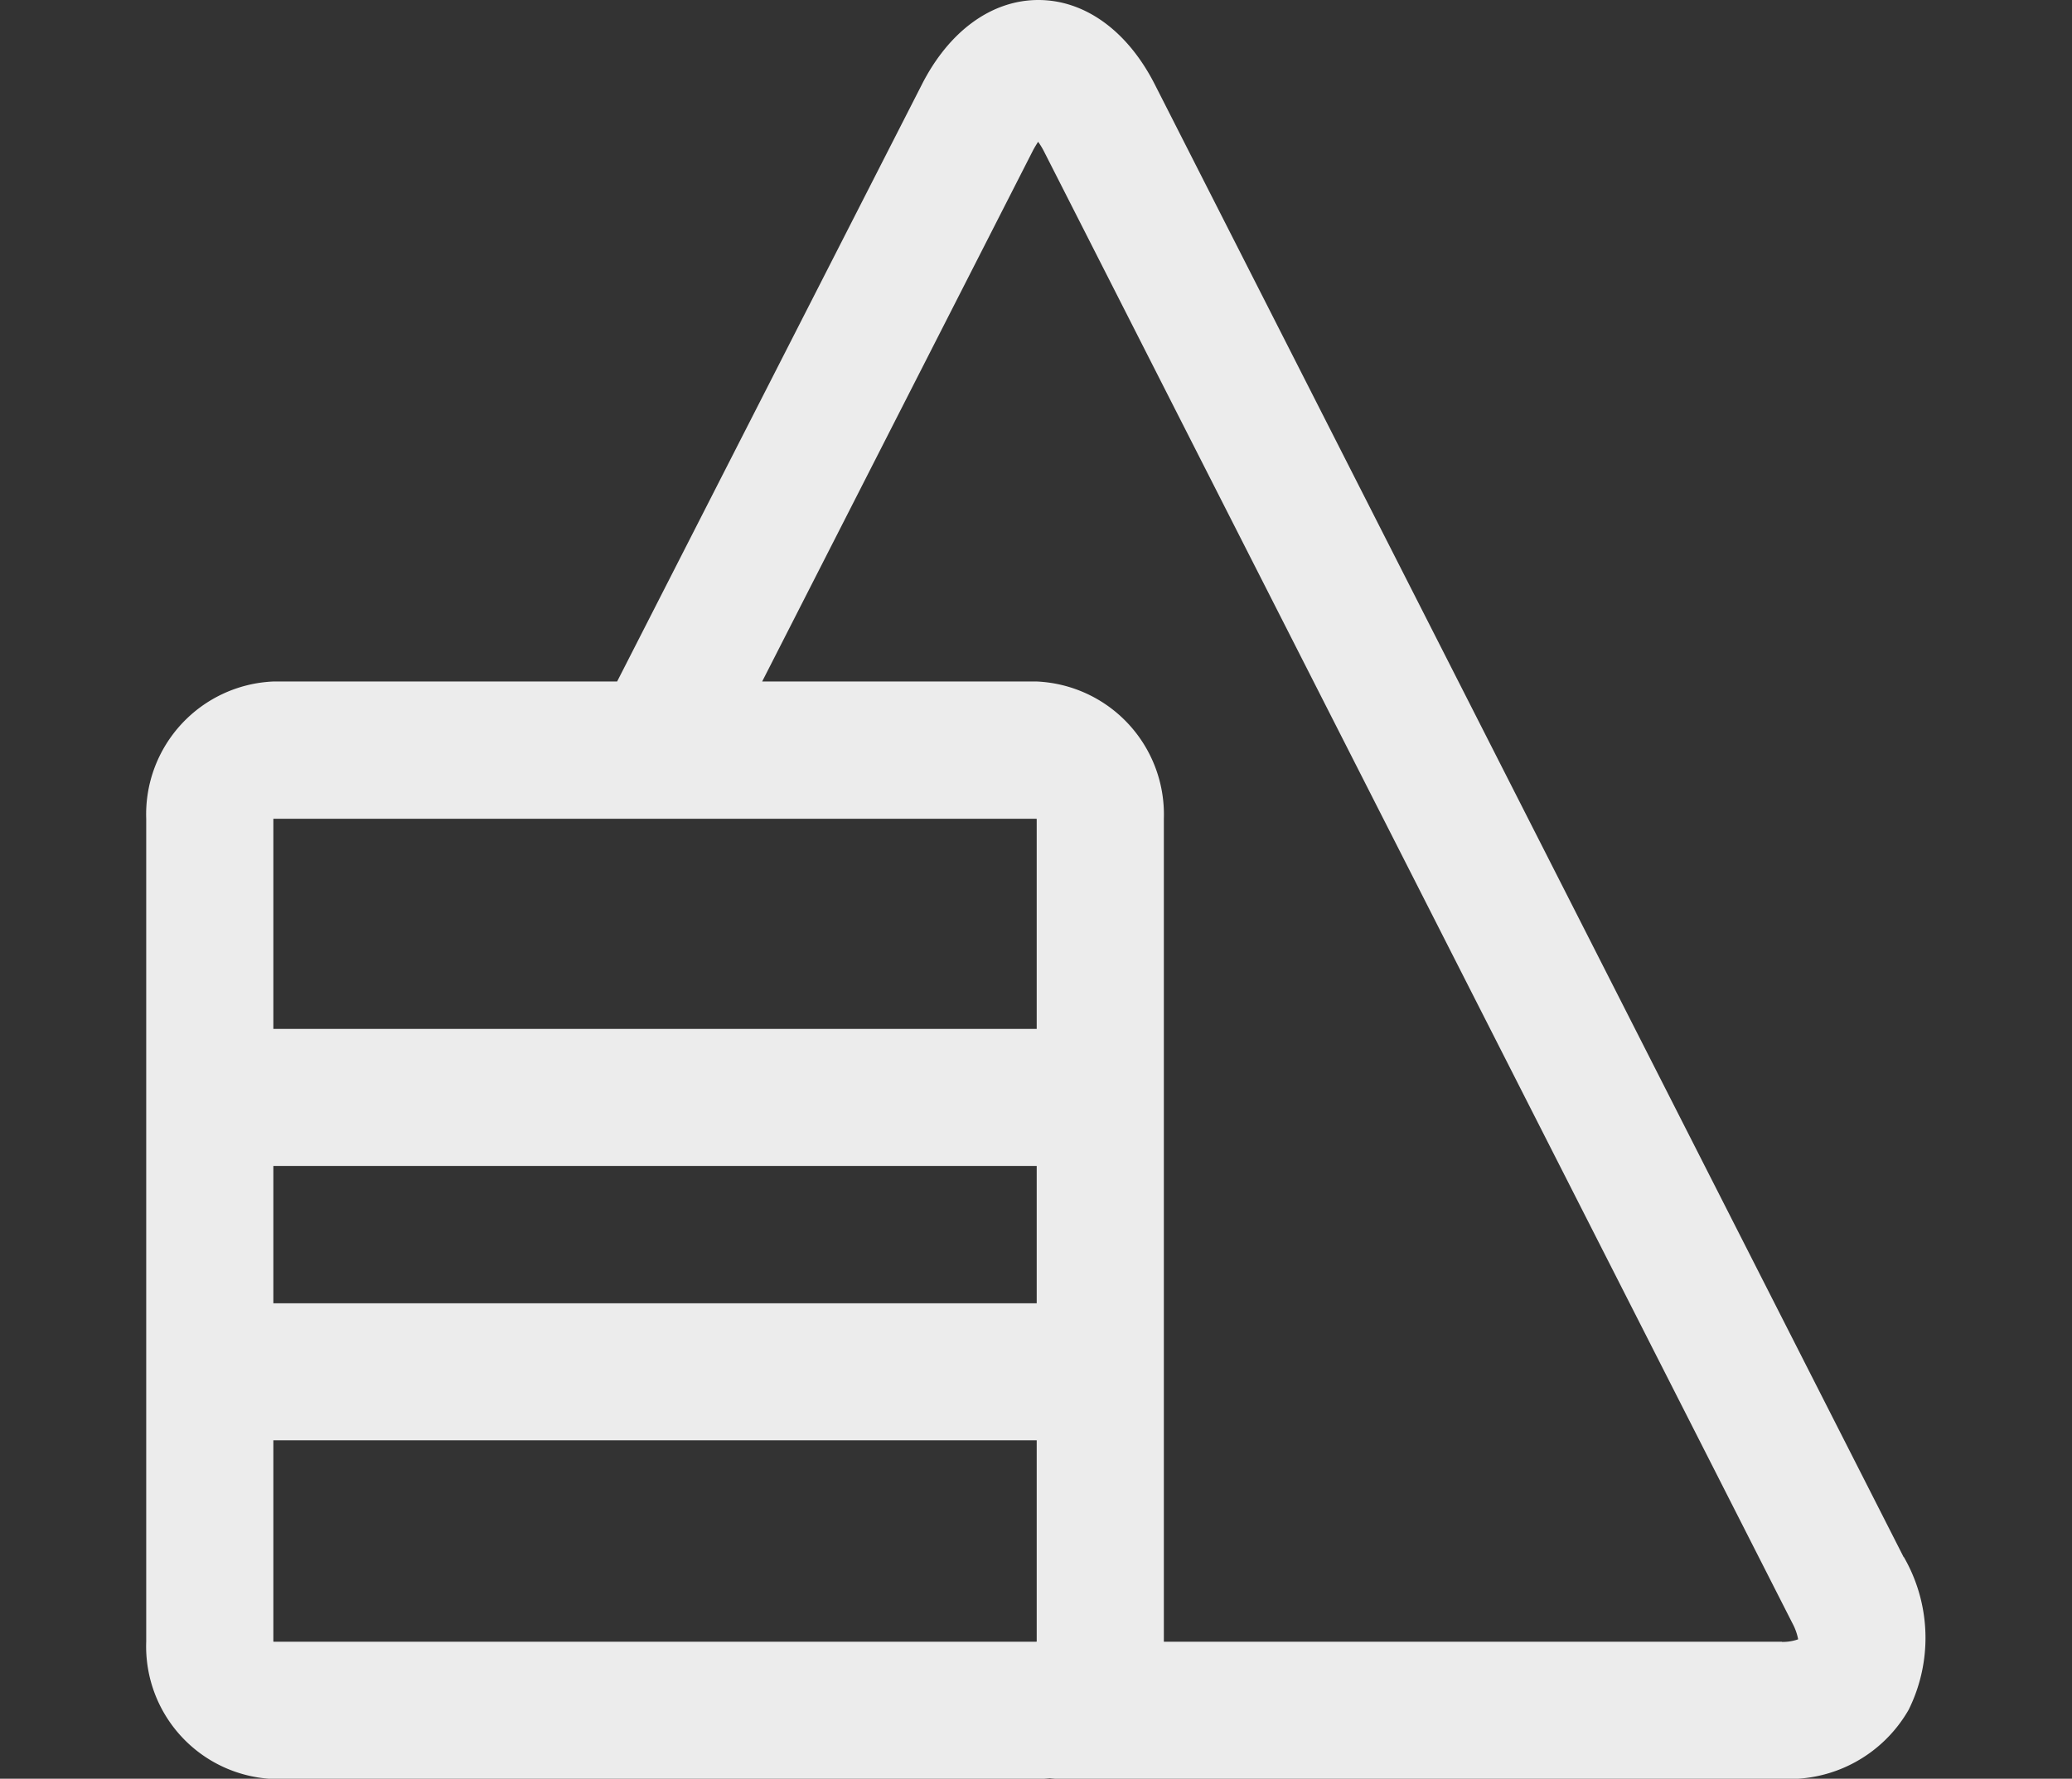 <svg xmlns="http://www.w3.org/2000/svg" width="88" height="75.563" viewBox="0 0 88 75.563">
  <rect x="0" y="0" width="88" height="75.563" fill="#333333" stroke="none"/>
  <defs>
    <style>
      .cls-1 {
        fill: #ececec;
        fill-rule: evenodd;
      }
    </style>
  </defs>
  <path id="形状_671" data-name="形状 671" class="cls-1" d="M1812.17,720.148h-0.01l-31.79-62.533c-1.16-2.3-2.98-3.615-4.96-3.615s-3.8,1.317-4.96,3.615l-12.93,25.336h-14.6a5.646,5.646,0,0,0-5.4,5.831v34.961a5.635,5.635,0,0,0,5.4,5.831h32.42a4.653,4.653,0,0,0,.56-0.034,2.671,2.671,0,0,0,.37.028H1807a5.85,5.85,0,0,0,5.37-2.93A6.876,6.876,0,0,0,1812.17,720.148Zm-36.83,3.588-0.02.007h-32.39l-0.01-.007v-8.548h32.42v8.548Zm0-14.372h-32.42v-5.832h32.42v5.832Zm0-11.656h-32.42v-8.926h32.4l0.02,0.007v8.919Zm31.65,26.042v-0.007h-26.25V688.782a5.653,5.653,0,0,0-5.4-5.831h-11.66l11.49-22.537c0.07-.136.15-0.266,0.23-0.391a3.082,3.082,0,0,1,.24.391l31.79,62.533a2.426,2.426,0,0,1,.25.693A1.941,1.941,0,0,1,1806.99,723.75Z" transform="translate(-1731.31 -654)"/>
</svg>
